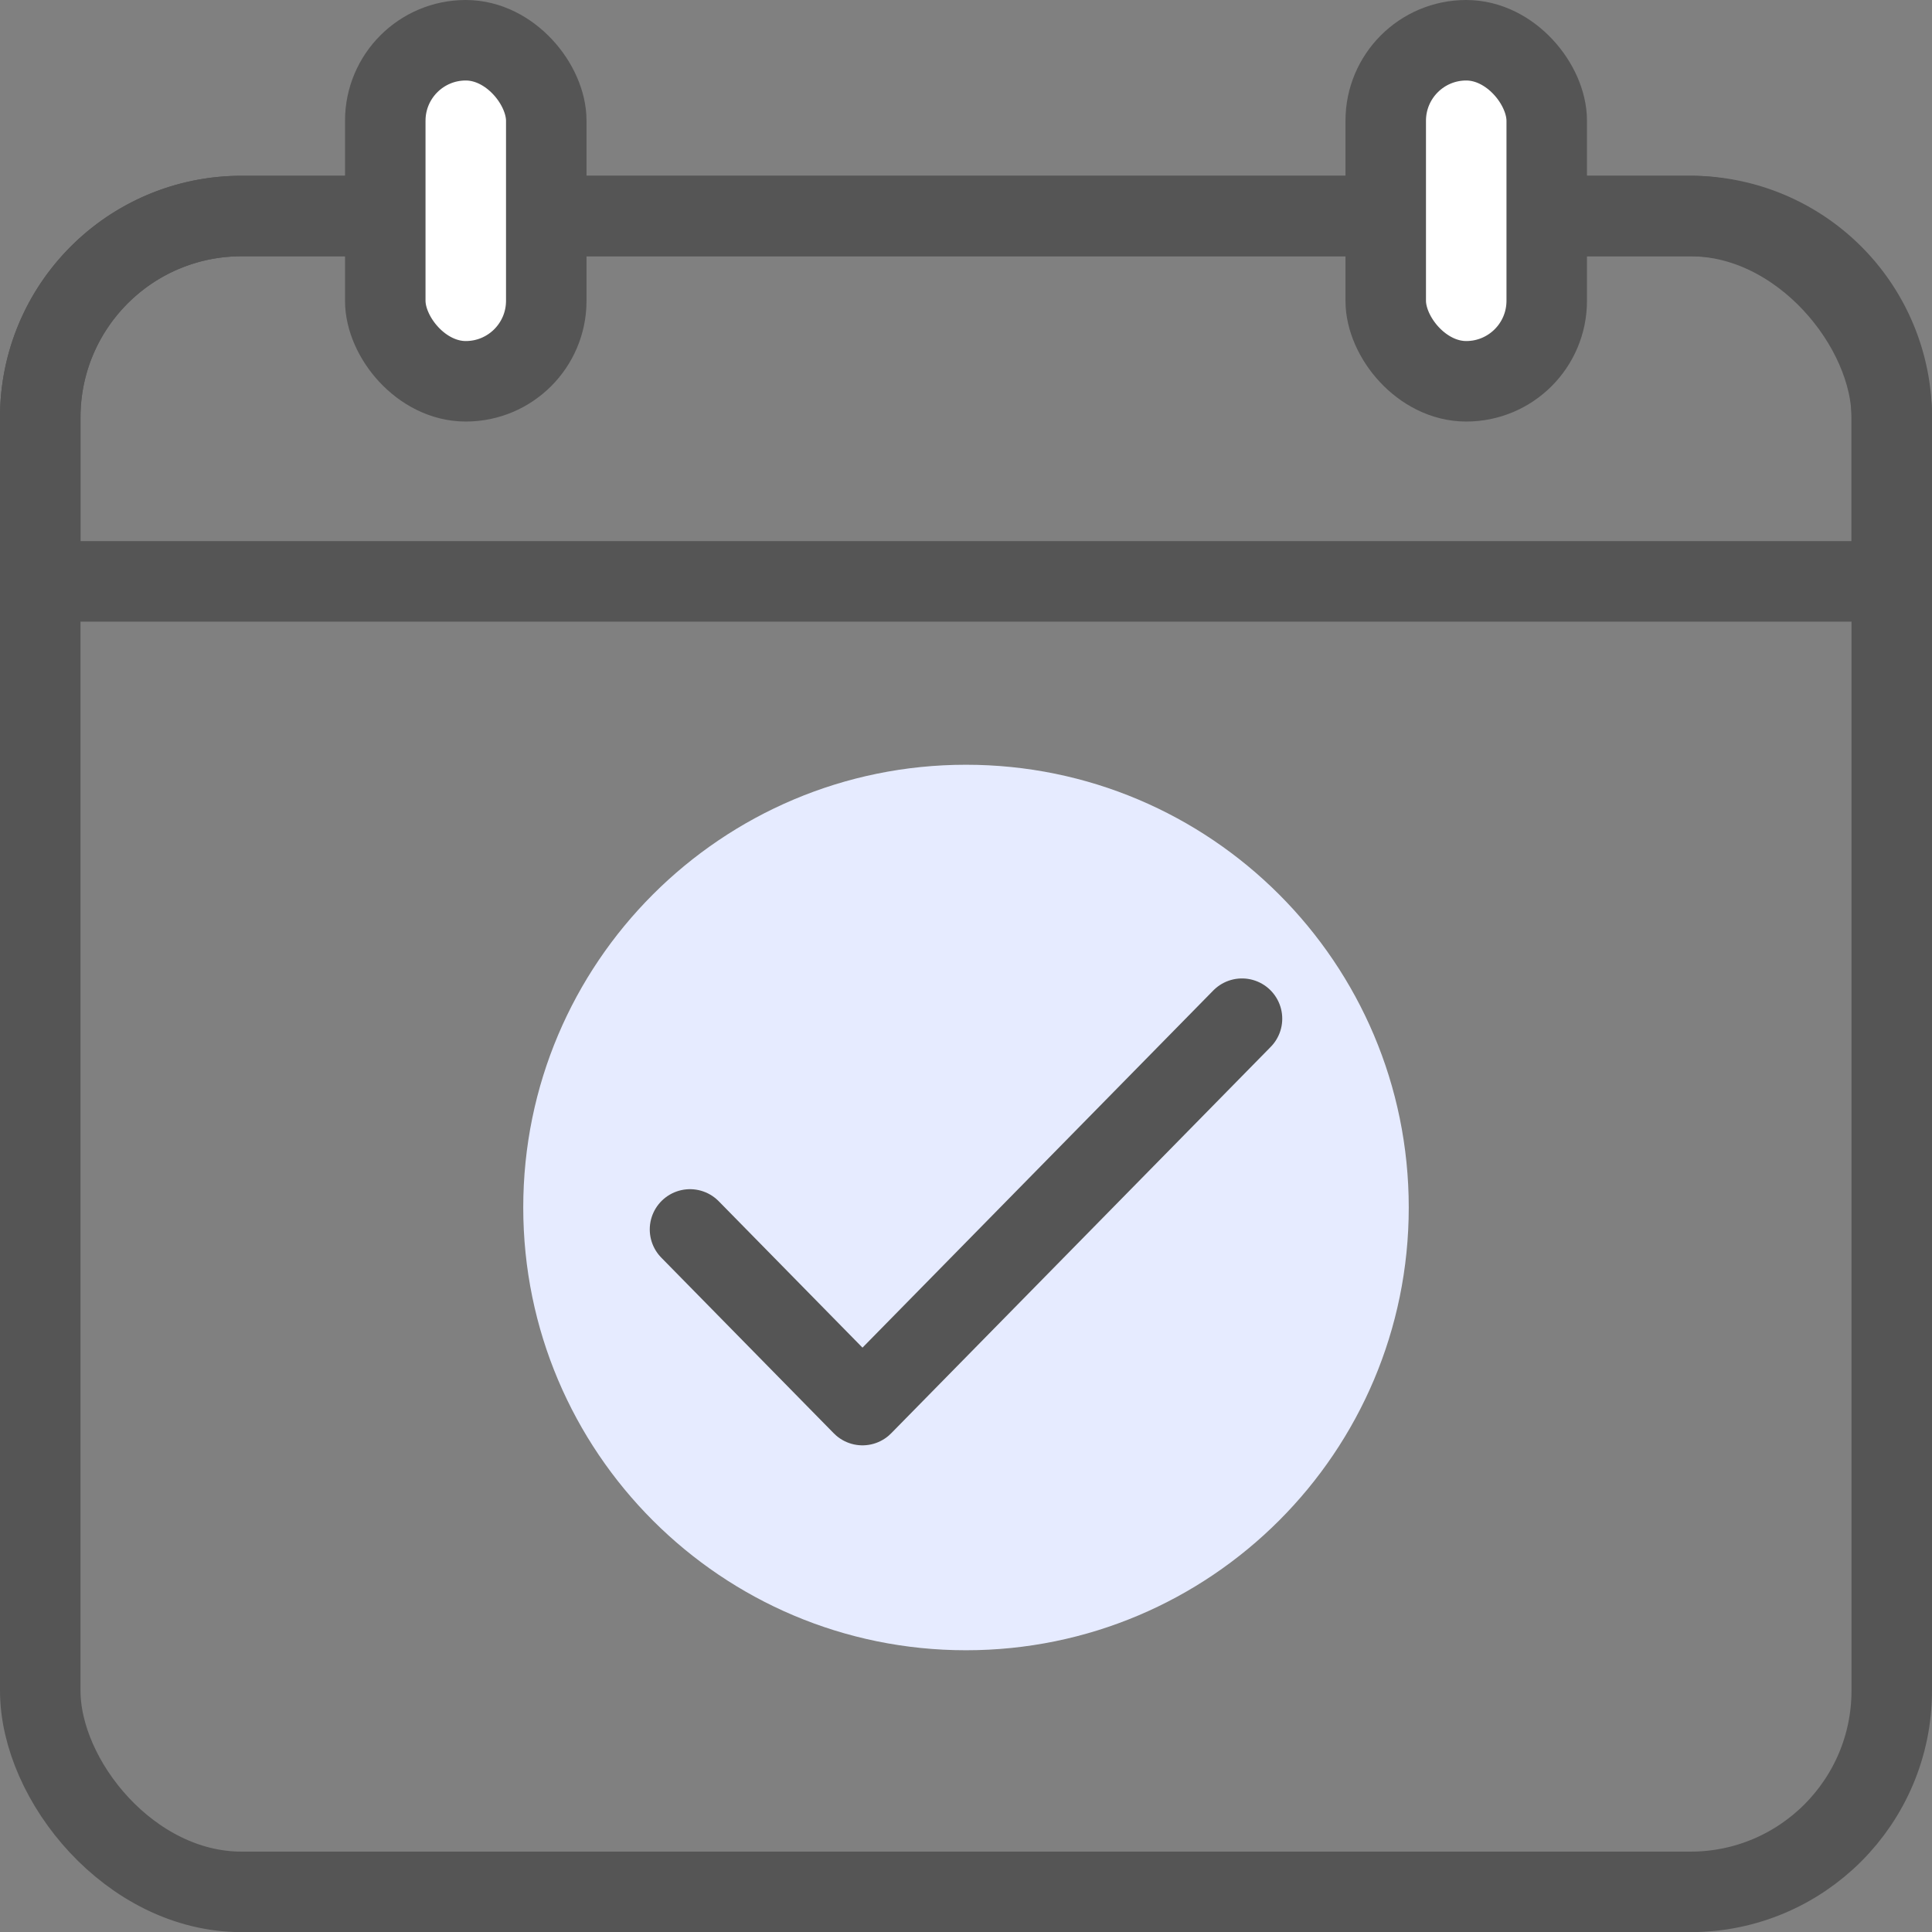<svg width="48" height="48" viewBox="0 0 48 48" fill="none" xmlns="http://www.w3.org/2000/svg">
    <rect x="0" y="0" width="48" height="48" fill="#808080" stroke="none"/>
    <path d="M24 41c6.075 0 11-4.925 11-11s-4.925-11-11-11-11 4.925-11 11 4.925 11 11 11z" fill="#E6EBFF"/>
    <rect x="1" y="5.367" width="46" height="41.636" rx="5" stroke="#555" stroke-width="2"/>
    <path d="M6 5.367h36a5 5 0 0 1 5 5v4.077H1v-4.077a5 5 0 0 1 5-5z" stroke="#555" stroke-width="2"/>
    <rect x="34.428" y="1" width="4" height="8.473" rx="2" fill="#fff" stroke="#555" stroke-width="2"/>
    <rect x="9.572" y="1" width="4" height="8.473" rx="2" fill="#fff" stroke="#555" stroke-width="2"/>
    <path d="m30.857 25.309-9.429 9.6-4.285-4.364" stroke="#555" stroke-width="2" stroke-linecap="round" stroke-linejoin="round"/>
</svg>
